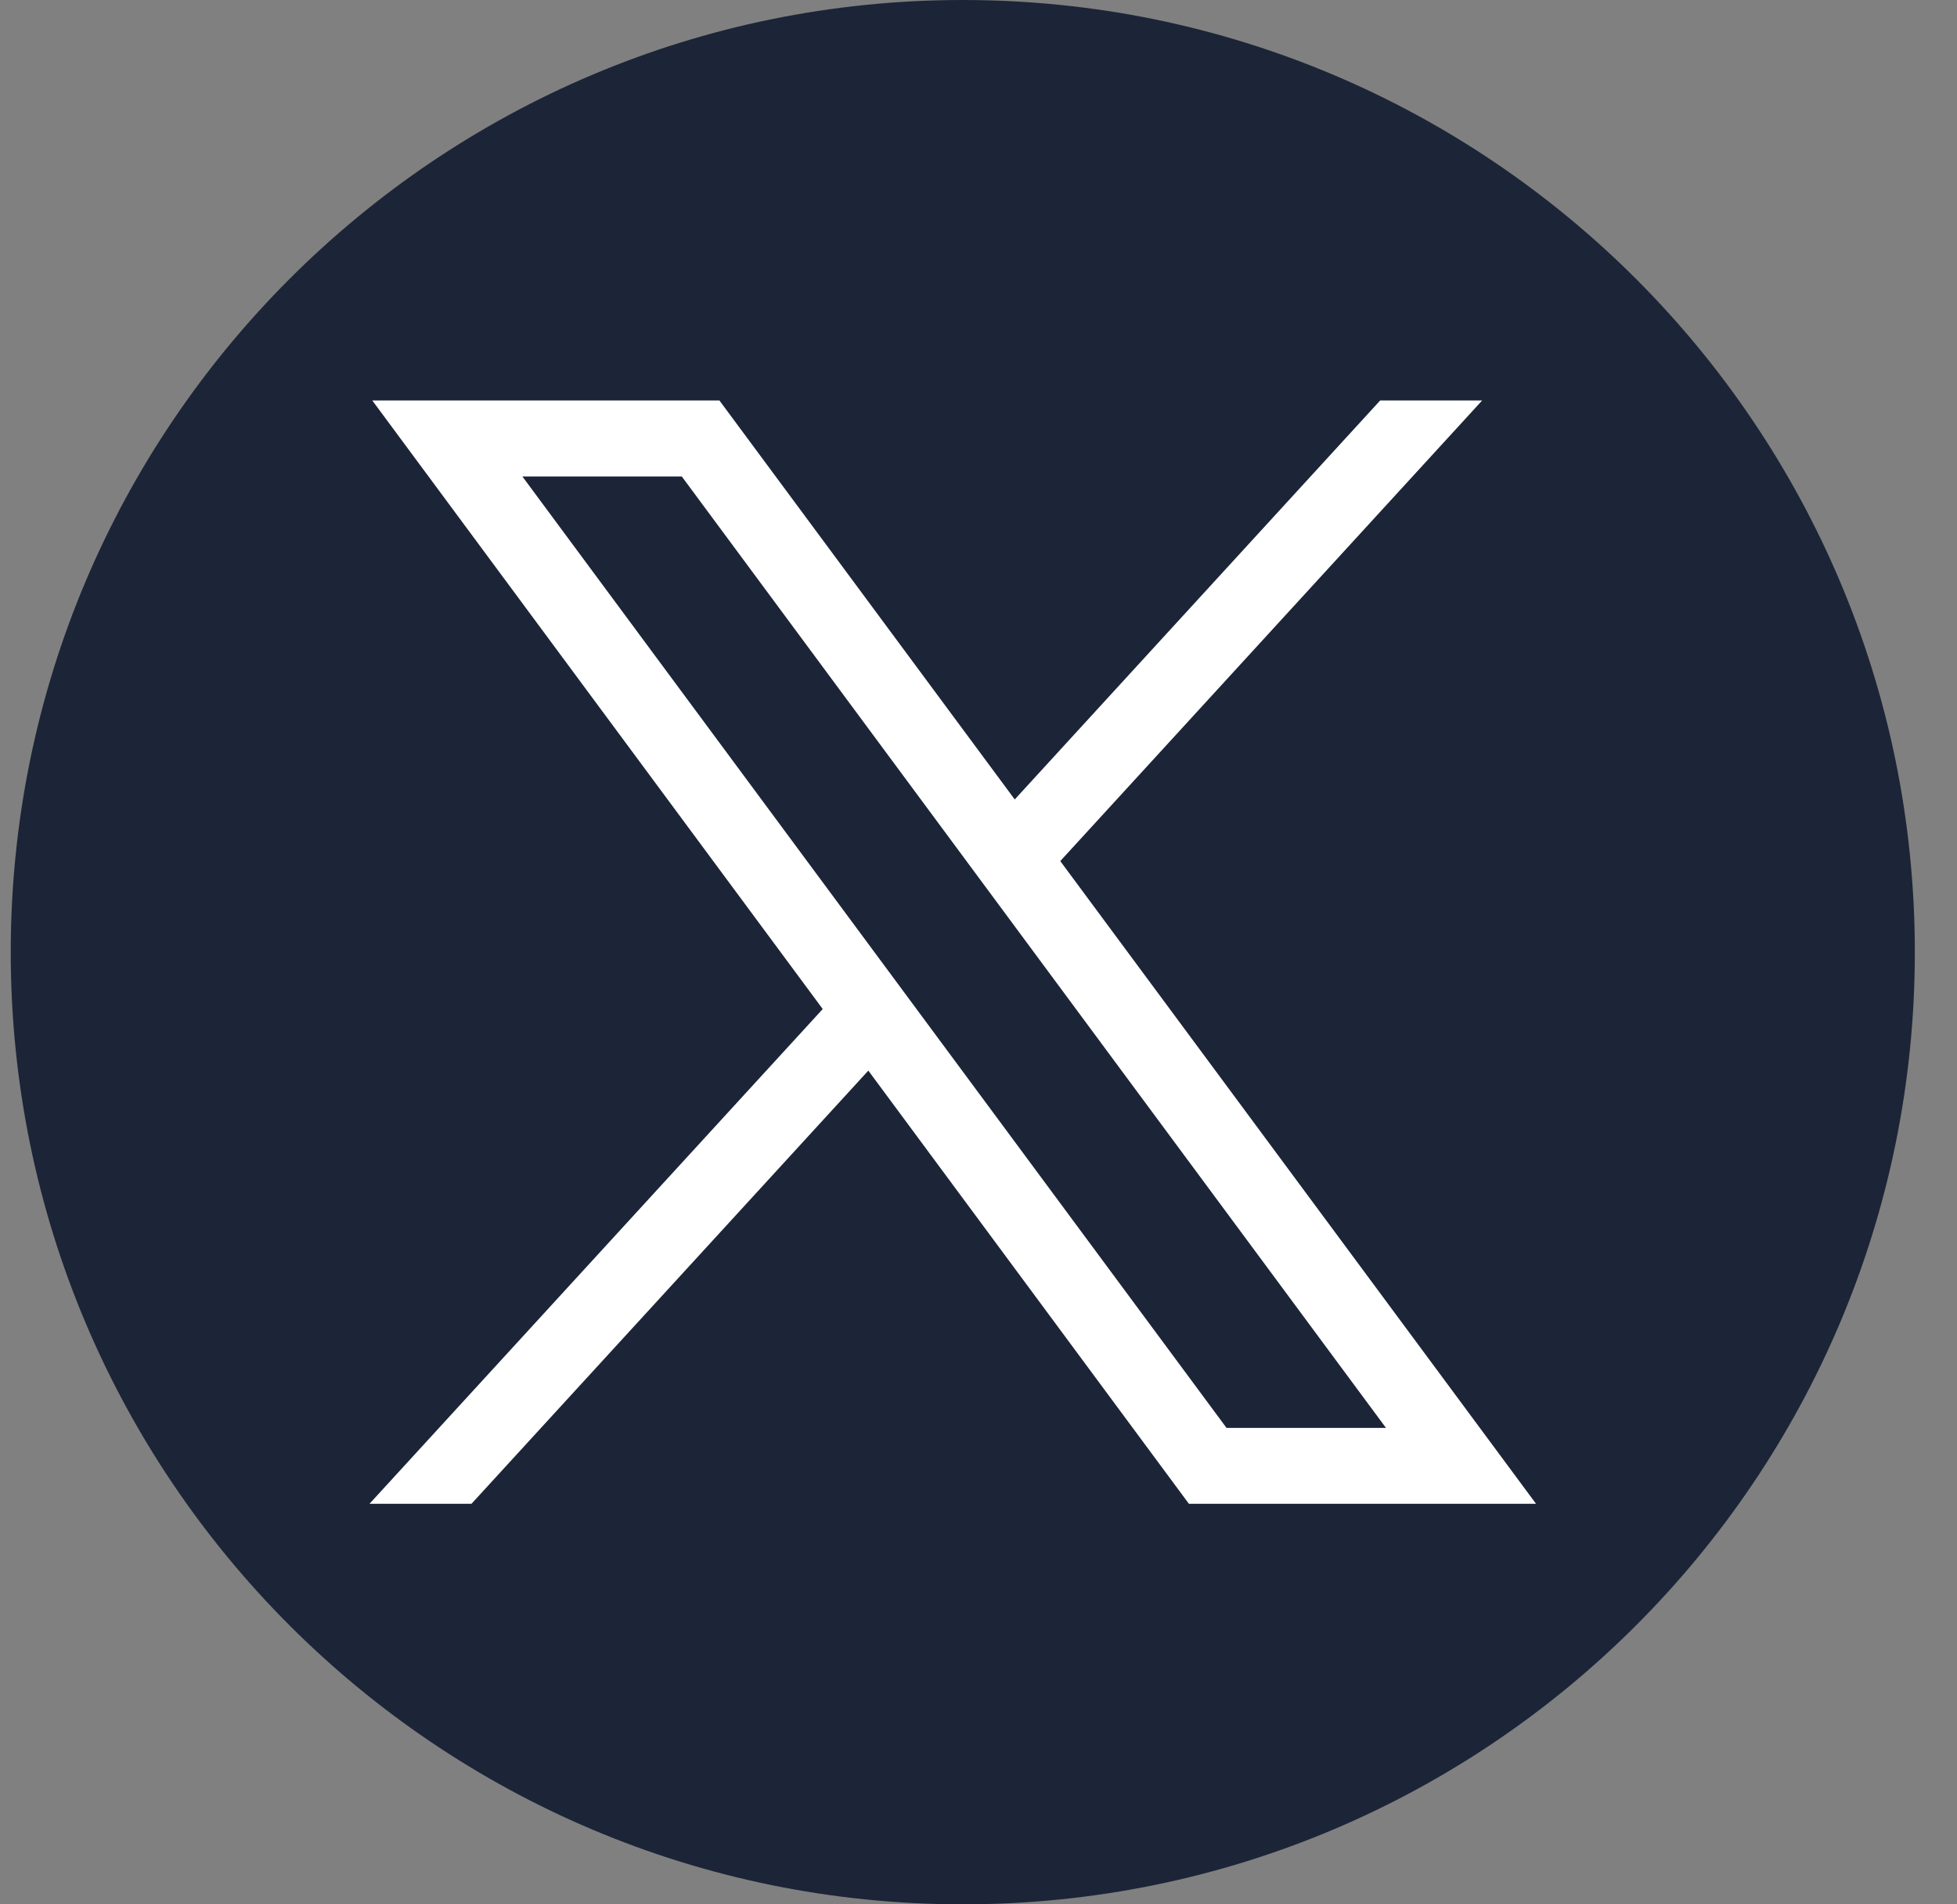 <svg width="37" height="36" viewBox="0 0 37 36" fill="none" xmlns="http://www.w3.org/2000/svg">
<rect x="0" y="0" width="37" height="36" fill="#808080" stroke="none"/>
<path d="M18.203 36C28.145 36 36.203 27.941 36.203 18C36.203 8.059 28.145 0 18.203 0C8.262 0 0.203 8.059 0.203 18C0.203 27.941 8.262 36 18.203 36Z" fill="#1C2537"/>
<path d="M7.039 7.571L15.555 19.075L6.986 28.428H8.914L16.417 20.239L22.478 28.428H29.041L20.046 16.278L28.022 7.571H26.094L19.185 15.113L13.602 7.571H7.039ZM9.876 9.007H12.89L26.204 26.993H23.189L9.876 9.007Z" fill="white"/>
</svg>

